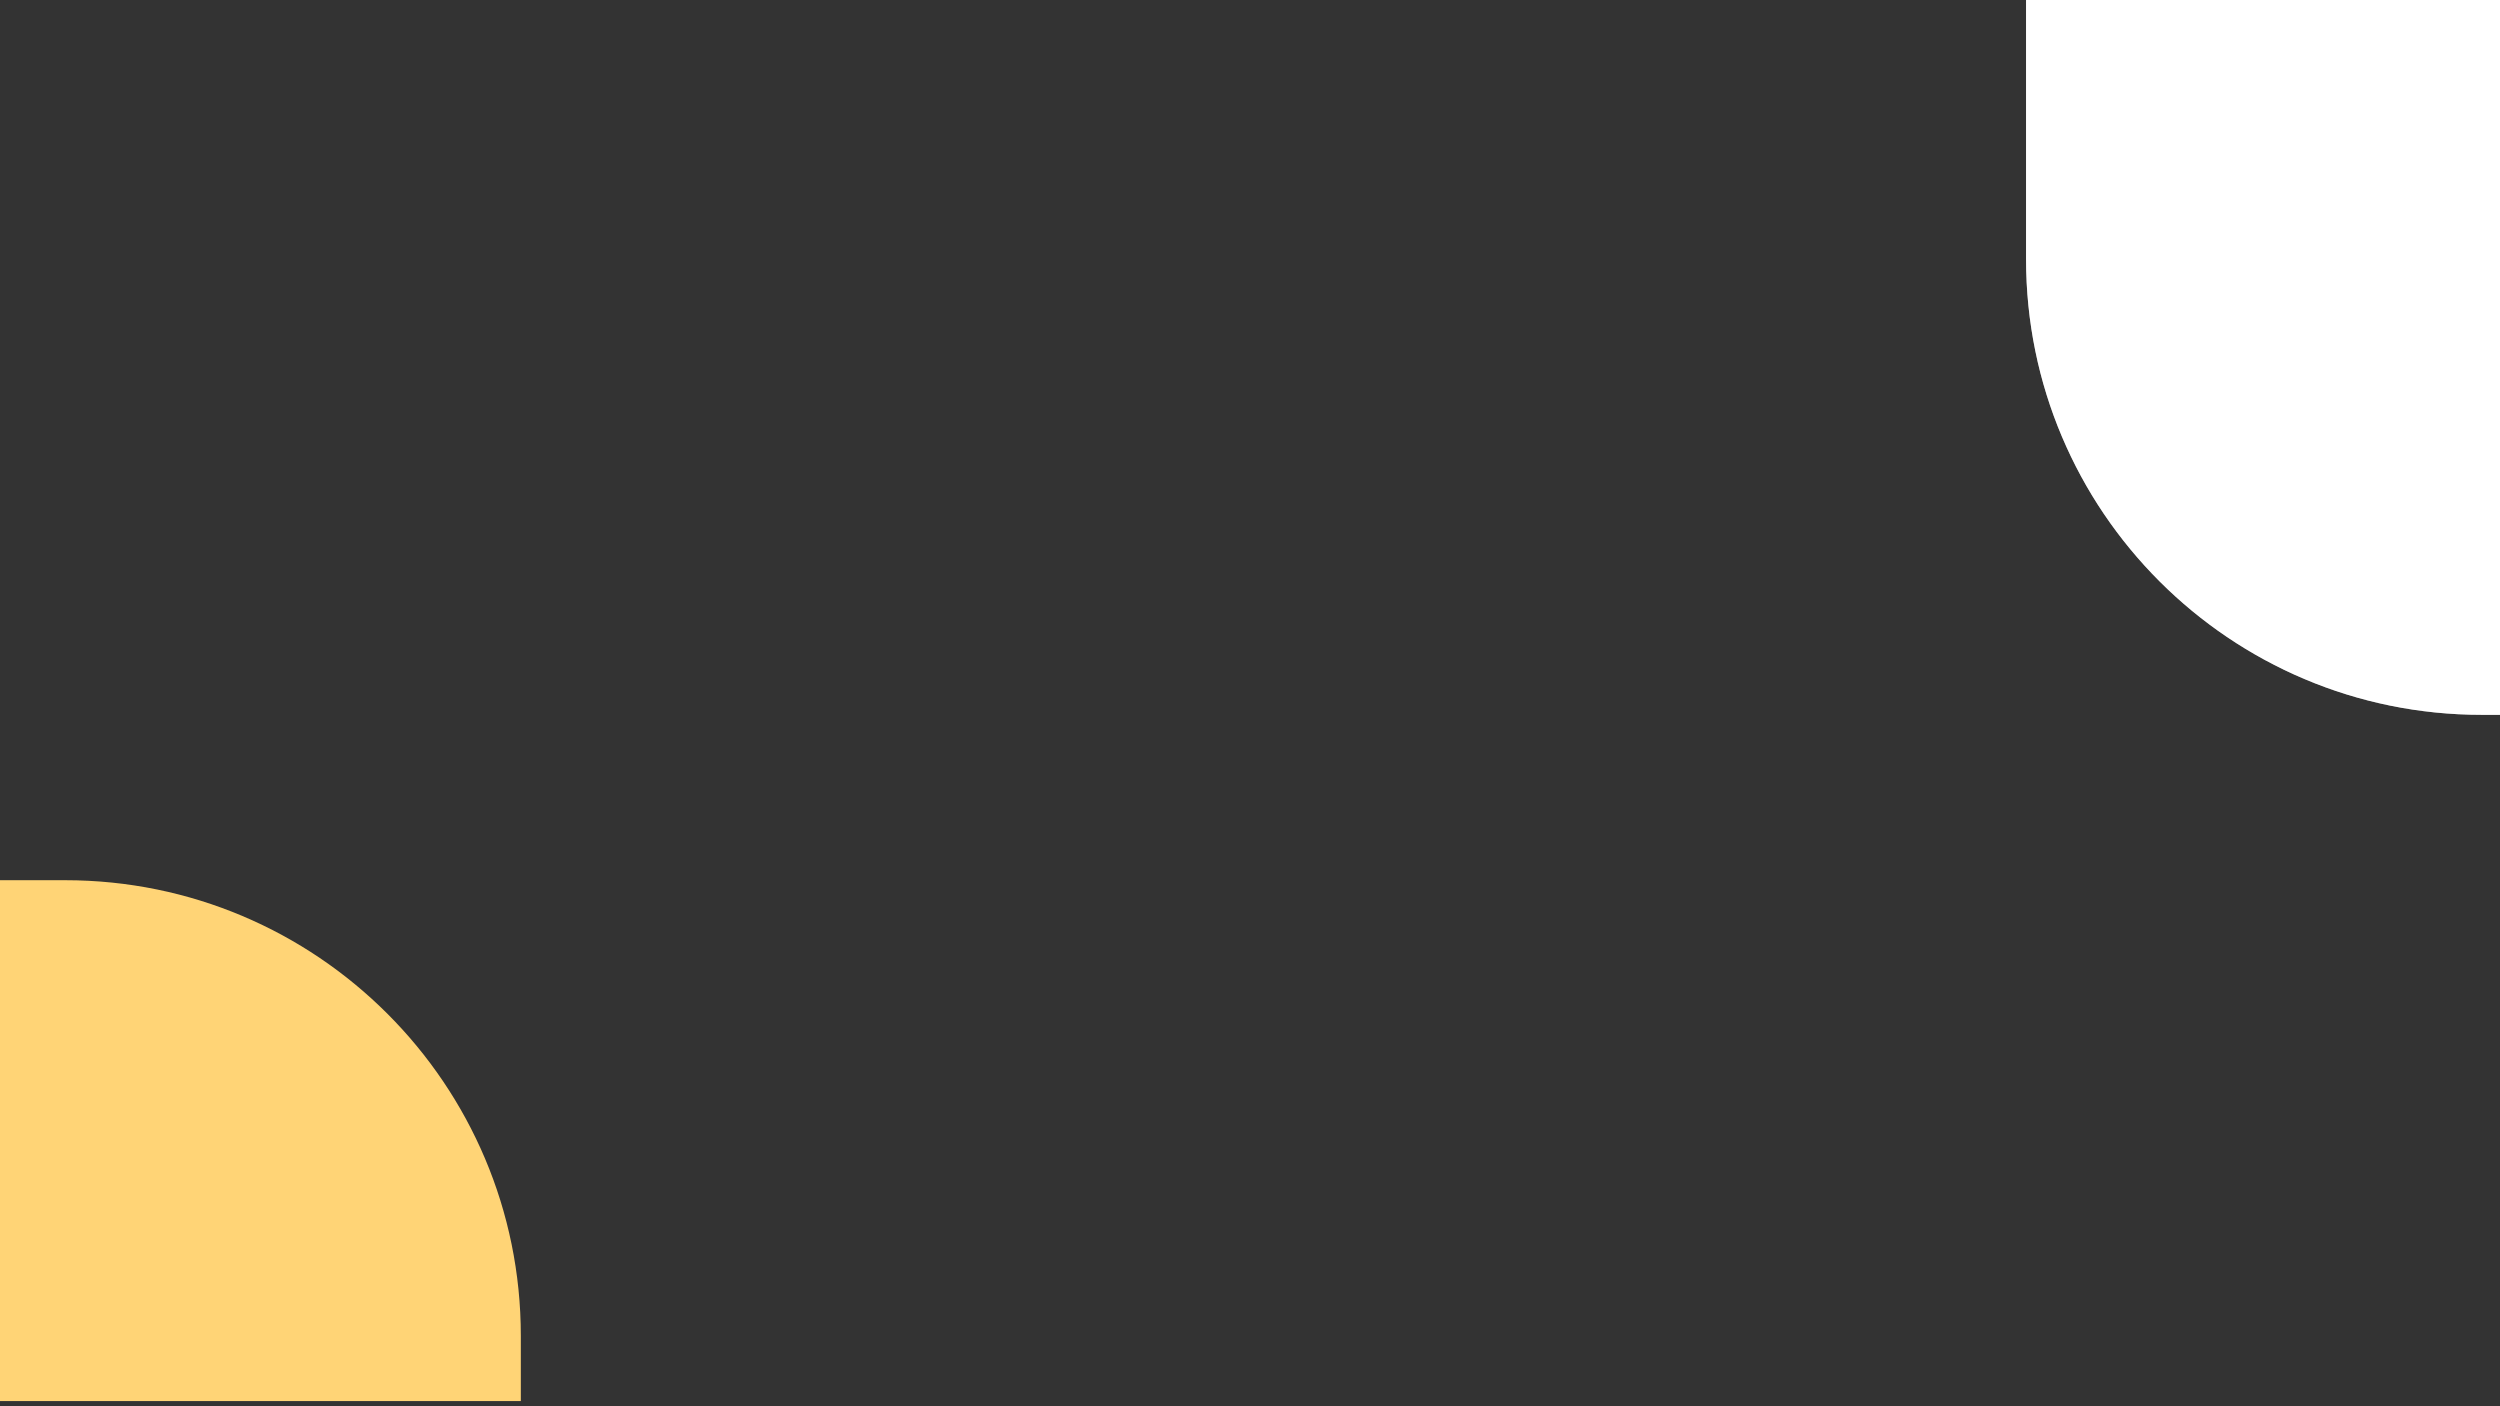 <svg width="1920" height="1080" viewBox="0 0 1920 1080" fill="none" xmlns="http://www.w3.org/2000/svg">
<rect x="0" y="0" width="1920" height="1080" fill="#333333" stroke="none"/>
<path d="M1920 549L1906 549C1712.7 549 1556 392.3 1556 199L1556 -2.16475e-05L1920 -5.34693e-05L1920 549Z" fill="#8C8C8C"/>
<path d="M1920 549L1906 549C1712.7 549 1556 392.3 1556 199L1556 -2.16475e-05L1920 -5.34693e-05L1920 549Z" fill="white"/>
<path d="M0 676L50 676C243.3 676 400 832.7 400 1026L400 1076L6.99382e-05 1076L0 676Z" fill="#FFD476"/>
</svg>
